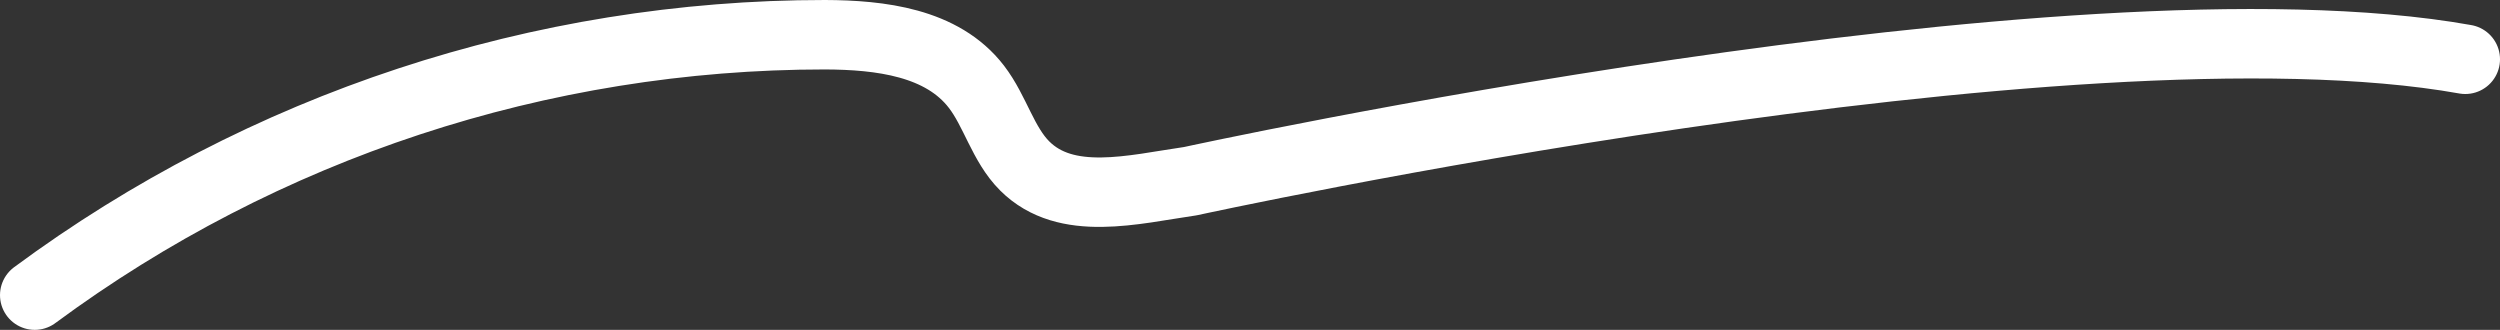 <svg width="288" height="38" viewBox="0 0 288 38" fill="none" xmlns="http://www.w3.org/2000/svg">
<rect x="0" y="0" width="288" height="38" fill="#333333" stroke="none"/>
<path d="M4 34C30.355 14.518 62.263 4.003 95.037 4C101.385 4.026 108.537 4.858 112.484 9.993C114.656 12.816 115.535 16.608 118.045 19.115C122.824 23.889 130.557 21.82 137.139 20.87C137.139 20.87 238.533 -1.296 284.001 6.829" stroke="white" stroke-width="8" stroke-linecap="round" stroke-linejoin="round"/>
</svg>
